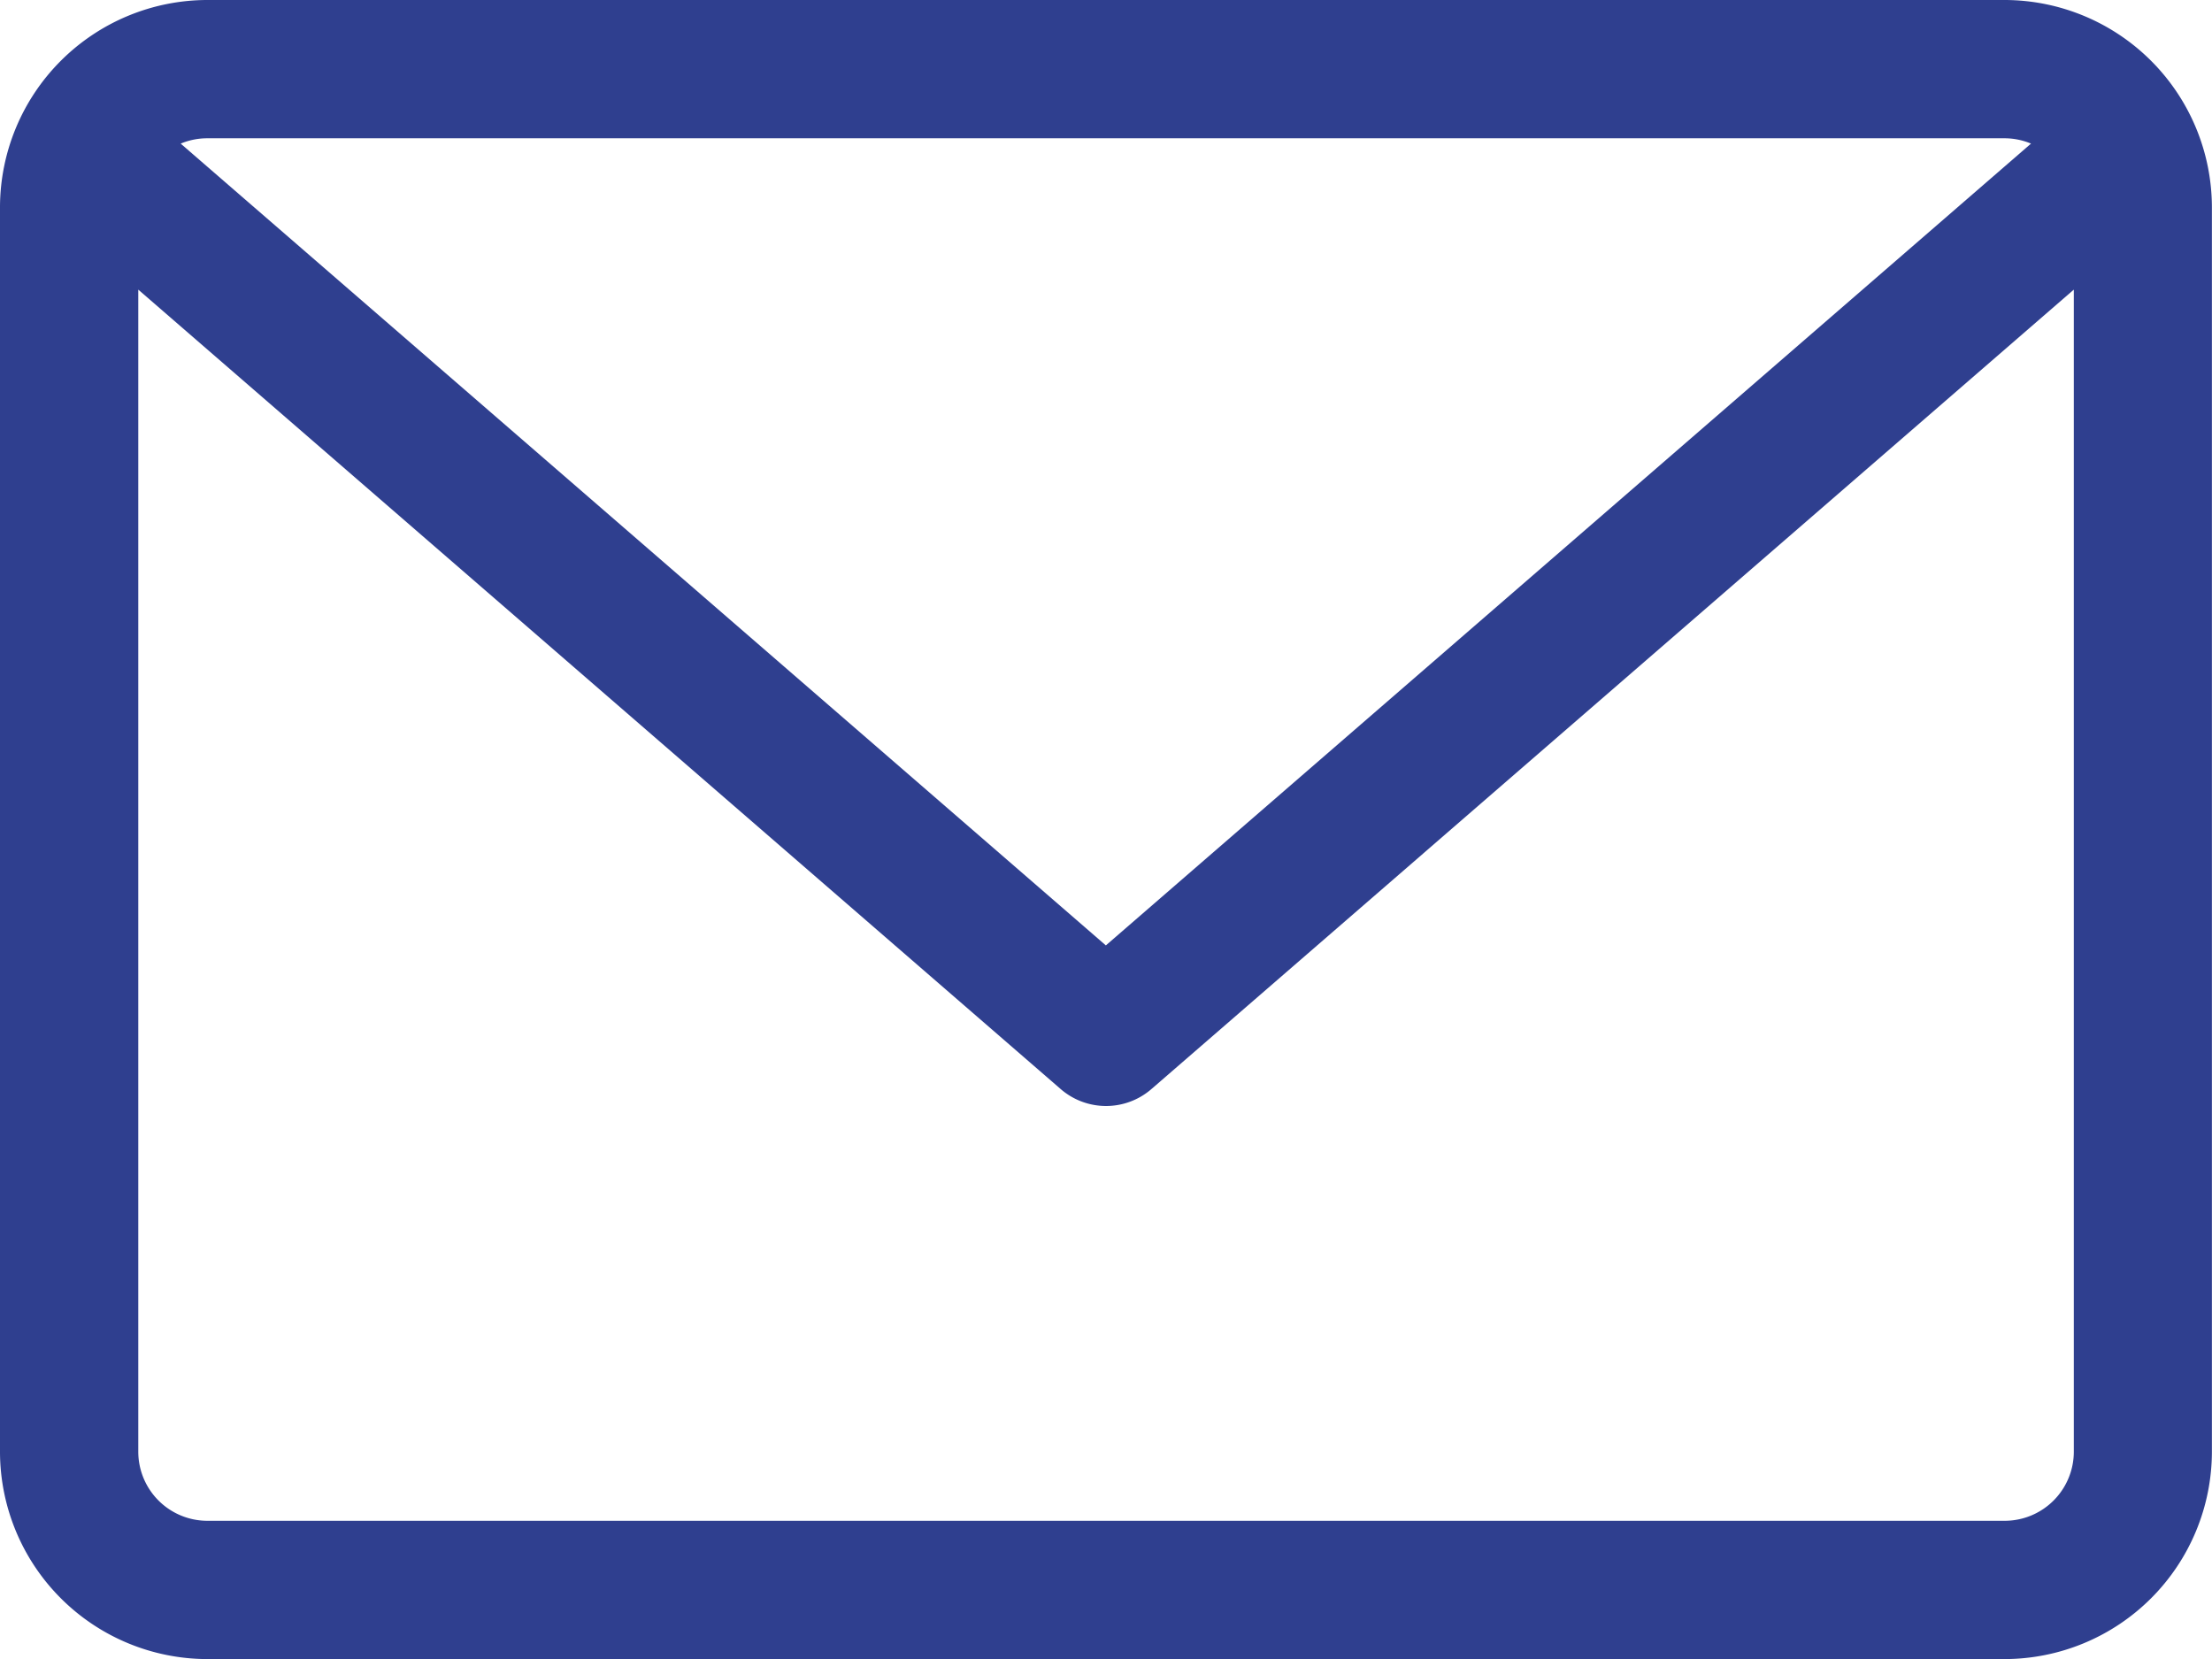 <svg xmlns="http://www.w3.org/2000/svg" width="22.843" height="17.132" viewBox="0 0 22.843 17.132"><path d="M20.7,59.882H2.142A2.144,2.144,0,0,0,0,62.024V74.873a2.144,2.144,0,0,0,2.142,2.142H20.7a2.144,2.144,0,0,0,2.142-2.142V62.024A2.144,2.144,0,0,0,20.7,59.882Zm0,1.428a.71.71,0,0,1,.274.055l-9.554,8.28-9.554-8.28a.711.711,0,0,1,.274-.055Zm0,14.277H2.142a.714.714,0,0,1-.714-.714v-12l9.526,8.256a.715.715,0,0,0,.936,0l9.526-8.256v12A.714.714,0,0,1,20.7,75.587Z" transform="translate(0 -59.882)" fill="#2f3f8f"/></svg>